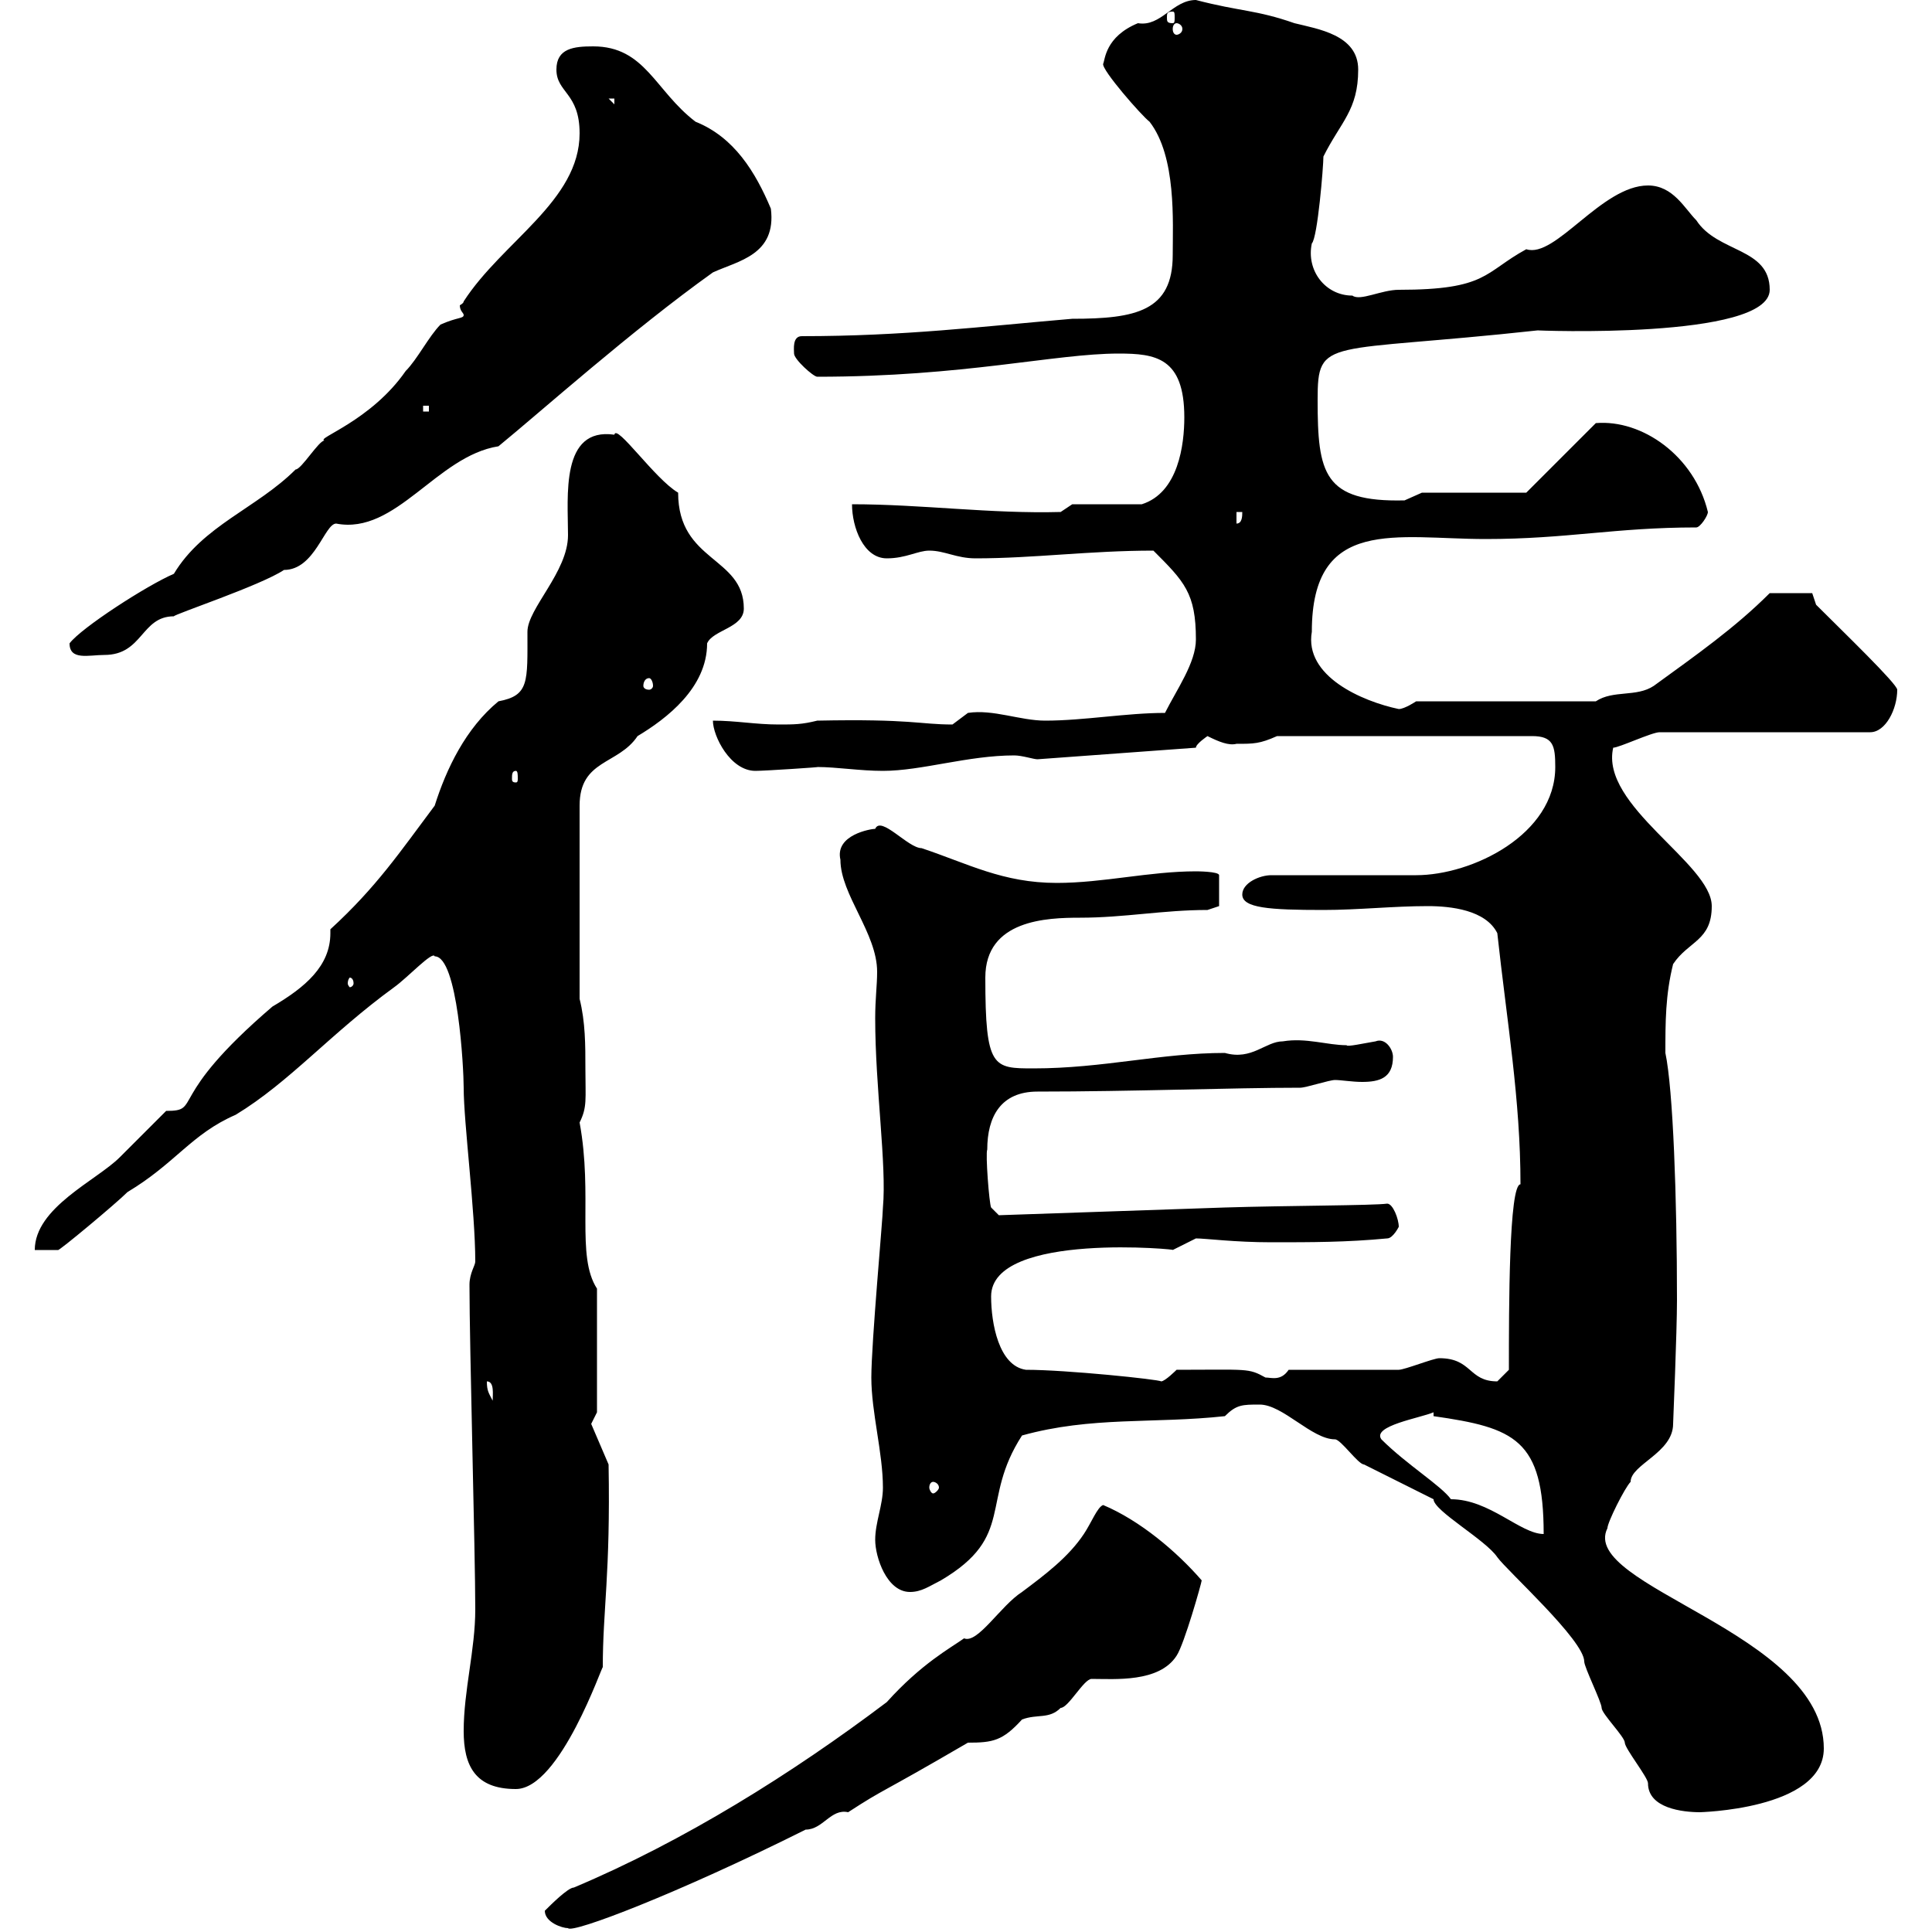 <svg xmlns="http://www.w3.org/2000/svg" xmlns:xlink="http://www.w3.org/1999/xlink" width="300" height="300"><path d="M84.60 296.70C84.60 298.50 87.30 299.40 88.20 299.40C88.80 300.30 105.30 294 125.10 284.10C127.80 284.10 129 280.80 131.70 281.40C137.70 277.50 135.90 279 150.30 270.60C154.20 270.60 155.70 270.30 158.70 267C161.10 266.10 162.90 267 164.70 265.20C165.90 265.20 168.30 260.70 169.50 260.70C173.10 260.70 180 261.30 182.70 257.10C183.90 255.30 186.60 245.70 186.60 245.40C182.70 240.90 177 236.10 171.30 233.70C170.40 234 169.50 236.40 168.30 238.20C165.90 241.80 162.30 244.50 158.70 247.20C155.40 249.30 151.80 255.30 149.70 254.40C147.60 255.90 143.10 258.30 137.70 264.30C123 275.40 106.20 285.90 89.10 293.10C88.20 293.10 85.50 295.80 84.60 296.70ZM222.60 232.80C222.60 234.60 230.70 239.10 232.50 241.80C234 243.90 246 254.70 246 258C246 258.90 248.70 264.30 248.70 265.20C248.70 266.10 252.30 269.70 252.30 270.60C252.30 271.50 255.90 276 255.90 276.90C255.90 280.80 261.30 281.40 264 281.40C263.40 281.40 283.20 281.10 283.20 271.50C283.20 253.50 245.10 246.30 249.60 237.30C249.60 236.40 252.30 231 253.20 230.10C253.20 227.40 259.80 225.60 259.80 221.10C259.80 221.10 260.40 206.70 260.40 201.90C260.40 186 259.80 169.20 258.60 163.50C258.60 158.70 258.60 154.50 259.80 149.70C262.20 146.10 265.80 146.10 265.80 140.70C265.80 134.10 248.40 125.10 250.50 116.10C251.40 116.10 256.50 113.70 257.70 113.70L290.40 113.70C292.80 113.70 294.60 110.10 294.60 107.10C294.60 106.20 286.20 98.10 282 93.90L281.40 92.10L274.80 92.10C269.40 97.50 263.40 101.70 256.80 106.50C254.10 108.30 250.50 107.10 247.80 108.90L219.90 108.90C219.90 108.90 218.10 110.10 217.20 110.10C211.50 108.90 202.50 105 203.70 98.10C203.70 80.10 216.90 83.70 230.70 83.70C243.30 83.70 250.80 81.90 263.40 81.90C264 81.90 265.20 80.10 265.20 79.50C263.10 70.80 255 65.10 247.80 65.70L237 76.50L220.80 76.50C220.80 76.50 218.10 77.70 218.10 77.70C205.50 78 204.60 73.50 204.60 62.10C204.60 52.20 205.80 54.90 238.80 51.30C237.90 51.30 274.80 52.80 274.80 45C274.80 38.40 266.70 39.30 263.40 34.20C261.60 32.40 259.80 28.80 255.90 28.80C248.70 28.80 241.50 40.20 237 38.70C230.40 42.30 231 45 217.20 45C214.50 45 211.20 46.80 210 45.90C205.80 45.90 202.80 42 203.70 37.80C204.60 36.90 205.50 25.80 205.50 24.30C208.20 18.90 210.90 17.10 210.90 10.80C210.90 5.40 204.60 4.50 201 3.60C195 1.50 192.60 1.80 185.70 0C182.10 0 180.30 4.20 176.70 3.60C171.60 5.70 171.60 9.30 171.30 9.90C171 10.80 177.30 18 178.50 18.90C182.70 24.30 182.10 34.50 182.10 39.60C182.10 48.30 176.40 49.50 166.50 49.50C152.40 50.70 140.40 52.20 124.50 52.20C123 52.20 123.30 54.30 123.30 54.90C123.30 55.80 126.30 58.50 126.90 58.50C149.70 58.50 163.80 54.90 173.70 54.90C179.40 54.90 183.90 55.50 183.90 64.80C183.90 69 183 76.50 177.30 78.30L166.50 78.30L164.70 79.50C153.90 79.80 143.10 78.30 132.30 78.30C132.30 81.90 134.10 86.70 137.70 86.70C140.70 86.70 142.50 85.50 144.30 85.50C146.70 85.50 148.50 86.70 151.50 86.70C160.50 86.70 169.20 85.50 179.10 85.50C183.90 90.30 185.70 92.10 185.70 99.30C185.70 102.90 182.70 107.10 180.90 110.70C174.90 110.70 168.30 111.90 162.30 111.90C158.40 111.90 154.20 110.10 150.30 110.70C150.30 110.70 147.90 112.50 147.90 112.50C142.80 112.50 141.60 111.60 126.90 111.90C124.50 112.50 123.30 112.50 120.90 112.50C117.30 112.50 114.30 111.90 110.70 111.90C110.70 114.30 113.40 119.70 117.30 119.70C118.80 119.70 127.80 119.10 126.90 119.10C129.90 119.10 133.50 119.70 137.10 119.70C143.10 119.70 150.30 117.30 157.50 117.30C158.70 117.30 160.50 117.90 161.10 117.90L185.70 116.10C185.70 115.50 187.50 114.30 187.50 114.30C189.30 115.20 190.80 115.80 192 115.50C194.70 115.50 195.60 115.50 198.30 114.30L237.90 114.30C241.20 114.30 241.50 115.80 241.50 119.10C241.50 129.60 228.60 135.90 219.90 135.90L197.40 135.90C195.60 135.90 192.90 137.10 192.90 138.90C192.90 141 197.10 141.30 205.50 141.30C210.90 141.30 216.30 140.70 221.70 140.70C225.30 140.70 230.70 141.30 232.50 144.90C234 158.70 236.10 170.70 236.10 183.90C234.30 183.90 234.30 203.10 234.30 212.70C234.30 212.70 232.50 214.50 232.50 214.50C228 214.50 228.60 210.90 223.50 210.90C222.60 210.90 218.10 212.70 217.20 212.70L200.10 212.70C198.90 214.50 197.40 213.90 196.50 213.90C193.80 212.40 193.80 212.70 182.70 212.70C182.70 212.70 180.90 214.50 180.30 214.50C180 214.20 165.60 212.70 159.30 212.70C155.10 212.10 153.90 205.50 153.90 201.30C153.90 191.10 183.90 194.10 182.10 194.10C182.10 194.10 185.70 192.30 185.70 192.30C187.20 192.30 191.70 192.90 197.40 192.90C203.70 192.90 209.10 192.90 215.40 192.30C216.30 192.30 217.20 190.50 217.20 190.50C217.20 189.30 216.30 186.90 215.40 186.90C213.30 187.20 199.80 187.20 190.20 187.50L155.10 188.70L153.90 187.50C153.60 186.90 153 179.10 153.30 178.50C153.30 173.40 155.40 169.50 161.10 169.50C175.80 169.50 191.40 168.90 201.90 168.90C202.80 168.90 206.40 167.70 207.30 167.70C208.20 167.70 210 168 211.50 168C214.20 168 216.30 167.40 216.30 164.10C216.30 162.90 215.10 161.10 213.60 161.70C211.80 162 209.10 162.60 209.10 162.30C206.10 162.30 202.80 161.10 199.20 161.70C196.50 161.70 194.40 164.70 190.20 163.50C180.30 163.50 171.30 165.90 160.50 165.90C154.20 165.90 153 165.90 153 151.80C153 142.80 162.60 142.50 167.70 142.50C174.60 142.50 180.60 141.30 187.50 141.30L189.30 140.70L189.30 135.90C189.30 135.30 185.70 135.30 185.70 135.30C178.50 135.30 171.30 137.10 164.10 137.10C155.70 137.10 150.30 134.10 143.10 131.70C141 131.70 136.80 126.60 135.90 128.70C135.30 128.70 129.60 129.60 130.50 133.50C130.50 138.90 136.20 144.90 136.20 150.90C136.20 153 135.90 155.10 135.90 158.10C135.90 168.90 137.70 180.90 137.10 187.50C137.10 189 135.30 208.50 135.30 213.90C135.30 219.30 137.10 225.60 137.10 231C137.10 233.70 135.90 236.40 135.90 239.10C135.90 241.80 137.70 247.20 141.30 247.20C143.10 247.20 144.30 246.30 146.10 245.40C157.80 238.50 152.10 233.10 158.70 222.90C169.50 219.90 179.10 221.10 190.20 219.90C192 218.10 192.90 218.10 195.60 218.10C199.20 218.10 203.70 223.50 207.30 223.50C208.20 223.50 210.90 227.40 211.80 227.40C213.60 228.30 220.80 231.90 222.60 232.80ZM72 268.80C72 274.20 73.80 277.80 80.10 277.80C87 277.80 93.60 258.30 93.60 258.90C93.60 249.90 94.80 244.50 94.50 227.40L91.80 221.10L92.70 219.30L92.70 200.10C89.40 195 92.10 185.70 90 174.30C91.20 171.90 90.90 170.70 90.90 165.90C90.90 162.30 90.90 158.70 90 155.10L90 125.10C90 117.90 96 118.80 99 114.30C103.50 111.60 109.80 106.80 109.80 99.90C110.70 97.80 115.50 97.50 115.50 94.50C115.50 86.40 105.30 87.30 105.30 76.50C101.70 74.40 95.70 65.70 95.40 67.50C87 66.30 88.20 77.10 88.20 83.10C88.20 88.80 81.90 94.50 81.90 98.10C81.90 105.90 82.20 108 77.40 108.90C72.30 113.10 69.30 119.40 67.50 125.10C62.10 132.30 58.50 137.70 51.30 144.30C51.30 144.60 51.30 144.60 51.30 144.90C51.30 150 47.40 153.30 42.30 156.30C25.50 170.70 31.50 172.50 25.80 172.50C25.20 173.10 19.80 178.50 18.60 179.70C15 183.30 5.40 187.50 5.40 194.10L9 194.10C9 194.40 18 186.90 19.80 185.10C27.30 180.60 29.70 176.10 36.60 173.10C45 168 51.30 160.50 61.20 153.30C63.30 151.80 67.20 147.60 67.50 148.50C71.10 148.50 72 165.90 72 168.90C72 174.30 73.80 188.10 73.80 195.90C73.80 196.50 72.90 197.70 72.90 199.50C72.90 209.10 73.80 241.20 73.80 249.90C73.80 256.20 72 262.50 72 268.80ZM214.50 223.50C213 221.40 220.50 220.20 222.60 219.30L222.60 219.90C235.20 221.70 239.70 223.50 239.70 238.20C236.10 238.20 231.30 232.80 225.30 232.80C223.80 230.70 218.40 227.40 214.50 223.50ZM144.90 230.10C145.20 230.10 145.80 230.40 145.80 231C145.80 231.30 145.20 231.90 144.90 231.90C144.60 231.90 144.30 231.30 144.30 231C144.30 230.40 144.60 230.10 144.90 230.10ZM75.60 214.50C76.80 214.50 76.50 216.60 76.50 217.50C75.90 216.30 75.60 216 75.60 214.50ZM54.90 152.70C54.90 153 54.60 153.30 54.30 153.30C54.30 153.30 54 153 54 152.70C54 152.10 54.30 151.80 54.30 151.80C54.60 151.80 54.90 152.10 54.90 152.70ZM80.10 119.70C80.40 119.70 80.40 120.30 80.40 120.90C80.40 121.20 80.40 121.50 80.10 121.50C79.50 121.50 79.50 121.20 79.50 120.90C79.50 120.30 79.50 119.70 80.10 119.70ZM100.80 105.30C101.10 105.30 101.40 105.90 101.40 106.50C101.40 106.80 101.10 107.10 100.80 107.10C100.20 107.10 99.90 106.80 99.90 106.50C99.90 105.90 100.20 105.30 100.80 105.30ZM10.80 99.90C10.80 102.60 13.80 101.70 16.20 101.70C22.20 101.70 21.90 95.70 27 95.70C27 95.40 40.50 90.90 44.10 88.50C48.90 88.50 50.40 81.30 52.20 81.30C61.50 83.10 67.80 70.80 77.40 69.30C84 63.90 98.10 51.30 110.70 42.30C114.60 40.50 120.60 39.60 119.70 32.40C117.30 26.70 114 21.30 108 18.90C101.70 14.10 100.20 7.20 92.10 7.20C89.10 7.20 86.40 7.50 86.40 10.80C86.40 14.40 90 14.40 90 20.70C90 31.20 78 37.50 72 46.80C72 47.10 71.40 47.40 71.40 47.40C71.40 48.30 72 48.60 72 48.90C72 49.50 71.10 49.20 68.40 50.40C66.60 52.20 64.80 55.80 63 57.60C57.60 65.40 48.90 68.10 50.40 68.40C49.50 68.40 46.80 72.90 45.90 72.90C39.90 78.90 31.50 81.60 27 89.10C22.80 90.90 12.60 97.50 10.80 99.90ZM192 79.50L192.90 79.50C192.90 80.10 192.90 81.30 192 81.30ZM65.70 63L66.60 63L66.60 63.90L65.70 63.90ZM94.50 15.30L95.40 15.30L95.40 16.20ZM182.70 3.60C183 3.60 183.60 3.90 183.60 4.50C183.60 5.10 183 5.40 182.70 5.40C182.40 5.40 182.10 5.10 182.10 4.50C182.10 3.90 182.40 3.60 182.70 3.60ZM182.10 1.80C182.40 1.80 182.40 2.10 182.40 2.70C182.40 3.30 182.40 3.60 182.10 3.60C181.20 3.60 181.20 3.30 181.20 2.70C181.20 2.10 181.20 1.80 182.10 1.80Z"/></svg>